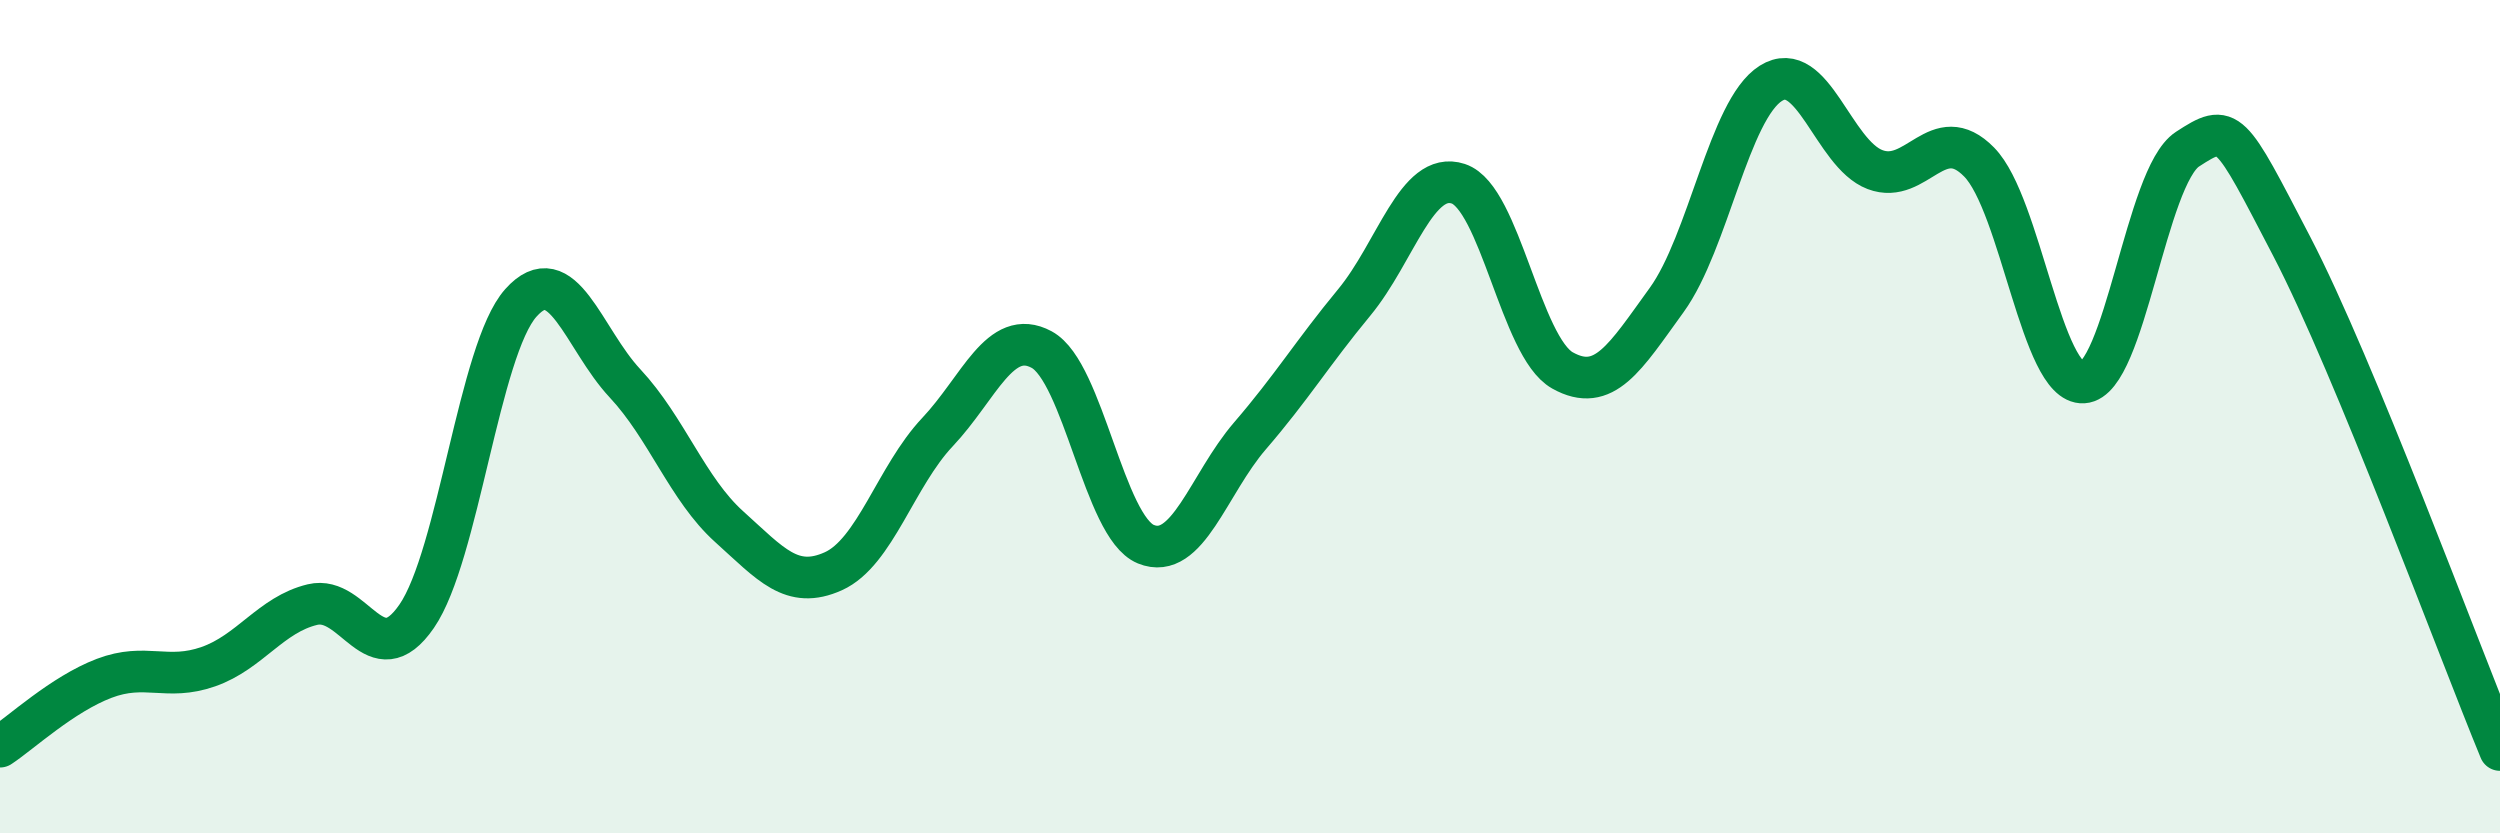 
    <svg width="60" height="20" viewBox="0 0 60 20" xmlns="http://www.w3.org/2000/svg">
      <path
        d="M 0,17.92 C 0.5,17.59 1.5,16.66 2.5,16.28 C 3.5,15.9 4,16.35 5,16 C 6,15.65 6.5,14.75 7.5,14.51 C 8.5,14.27 9,16.24 10,14.79 C 11,13.34 11.5,8.39 12.5,7.27 C 13.5,6.15 14,8.13 15,9.2 C 16,10.27 16.5,11.74 17.5,12.64 C 18.5,13.54 19,14.16 20,13.71 C 21,13.26 21.5,11.43 22.5,10.37 C 23.5,9.31 24,7.85 25,8.39 C 26,8.93 26.5,12.65 27.5,13.06 C 28.5,13.47 29,11.62 30,10.46 C 31,9.3 31.5,8.47 32.5,7.26 C 33.5,6.05 34,4.08 35,4.41 C 36,4.74 36.5,8.33 37.5,8.89 C 38.5,9.45 39,8.58 40,7.2 C 41,5.82 41.5,2.63 42.5,2 C 43.5,1.37 44,3.69 45,4.07 C 46,4.45 46.5,2.87 47.5,3.89 C 48.5,4.91 49,9.24 50,9.18 C 51,9.12 51.5,4.23 52.5,3.58 C 53.5,2.93 53.5,3.03 55,5.91 C 56.5,8.79 59,15.58 60,18L60 20L0 20Z"
        fill="#008740"
        opacity="0.1"
        stroke-linecap="round"
        stroke-linejoin="round"
      />
      <path
        d="M 0,17.92 C 0.5,17.59 1.5,16.66 2.5,16.28 C 3.5,15.9 4,16.35 5,16 C 6,15.65 6.5,14.75 7.5,14.51 C 8.5,14.27 9,16.24 10,14.79 C 11,13.34 11.5,8.39 12.5,7.27 C 13.5,6.15 14,8.13 15,9.2 C 16,10.27 16.5,11.74 17.5,12.64 C 18.5,13.54 19,14.16 20,13.71 C 21,13.26 21.5,11.43 22.5,10.37 C 23.5,9.31 24,7.85 25,8.39 C 26,8.93 26.5,12.65 27.5,13.06 C 28.5,13.47 29,11.62 30,10.46 C 31,9.3 31.5,8.47 32.5,7.26 C 33.5,6.05 34,4.08 35,4.41 C 36,4.74 36.5,8.33 37.5,8.89 C 38.5,9.45 39,8.58 40,7.2 C 41,5.82 41.5,2.63 42.5,2 C 43.5,1.37 44,3.69 45,4.07 C 46,4.45 46.5,2.87 47.5,3.89 C 48.5,4.91 49,9.24 50,9.18 C 51,9.12 51.5,4.23 52.5,3.58 C 53.5,2.93 53.5,3.03 55,5.91 C 56.5,8.79 59,15.58 60,18"
        stroke="#008740"
        stroke-width="1"
        fill="none"
        stroke-linecap="round"
        stroke-linejoin="round"
      />
    </svg>
  